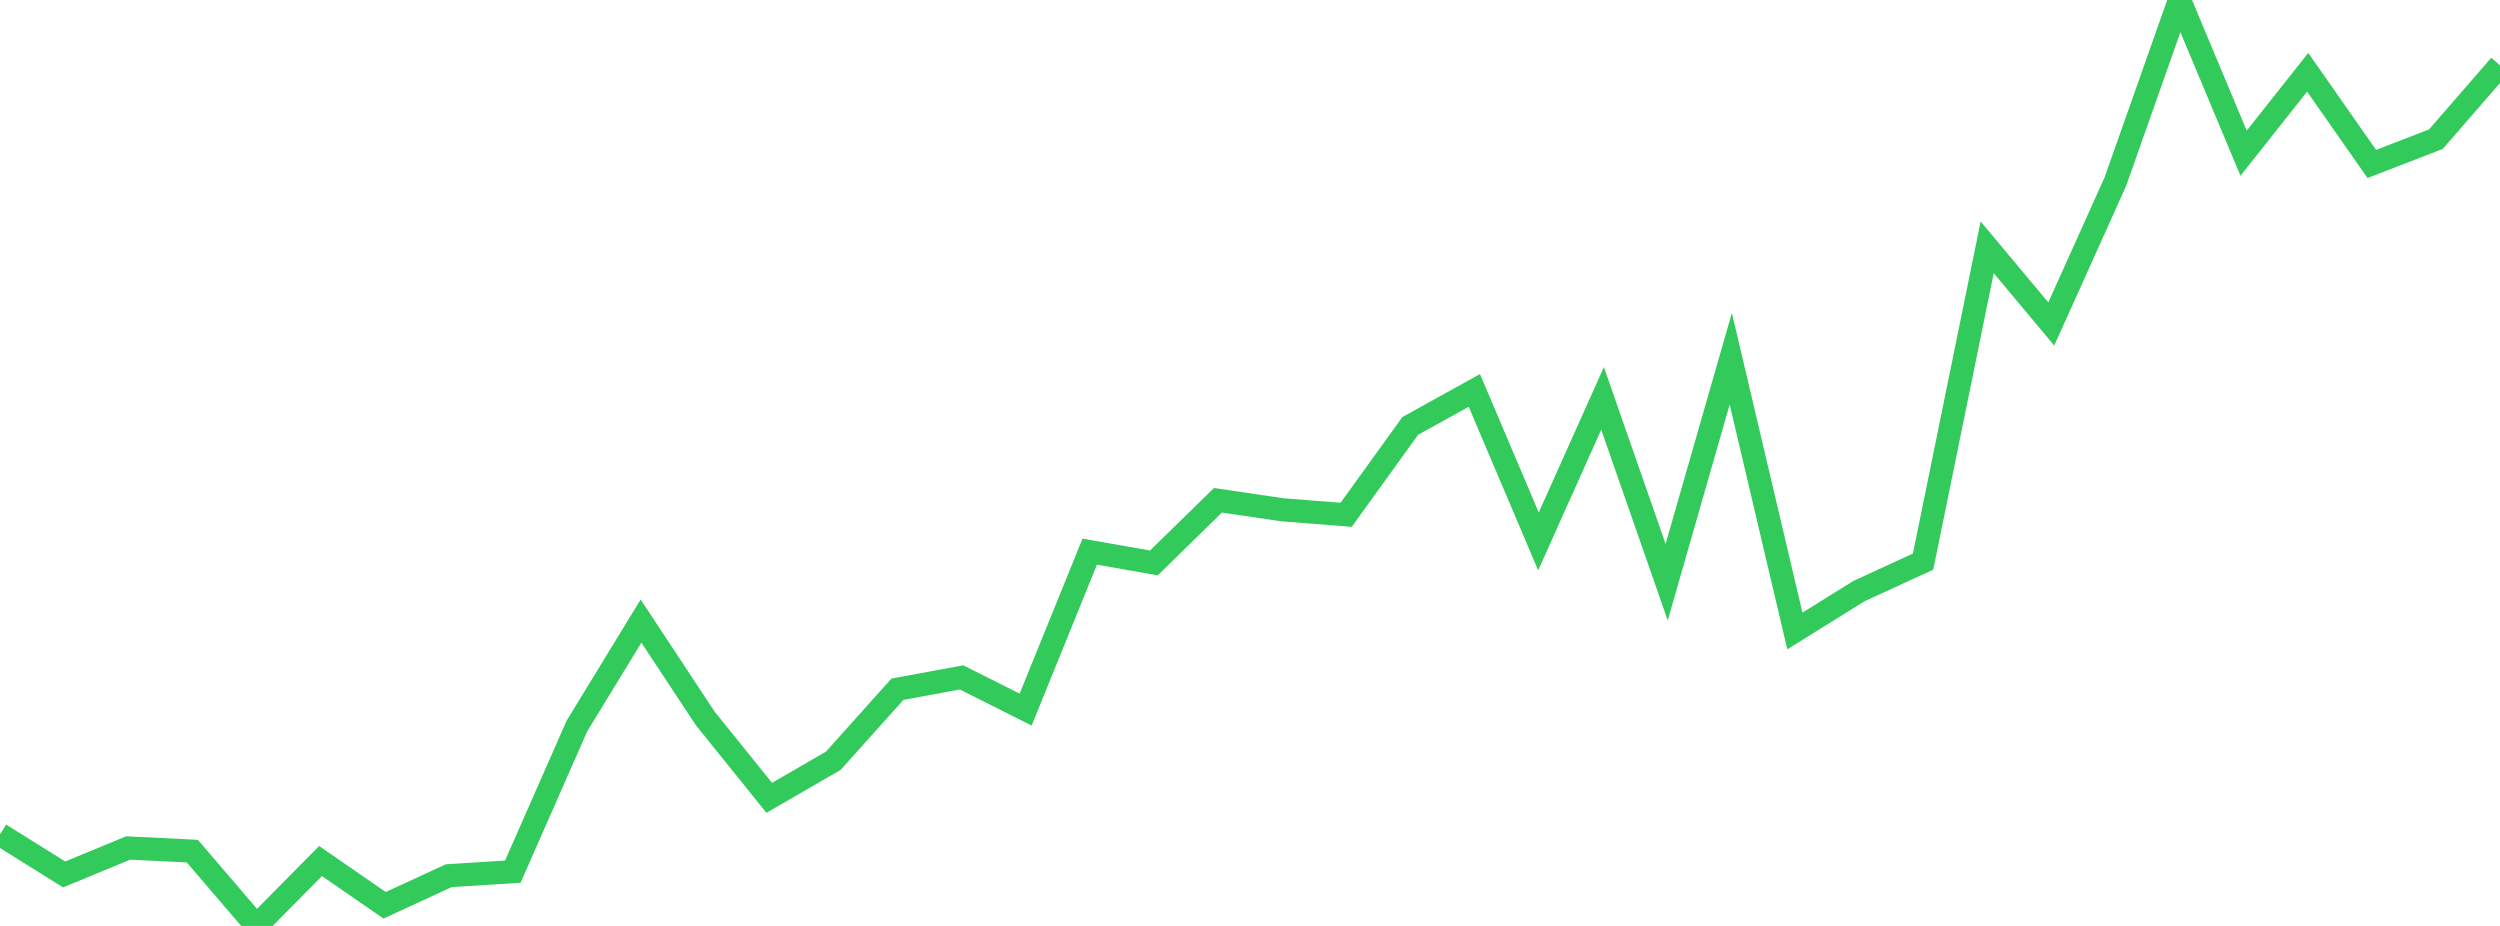 <?xml version="1.0" standalone="no"?>
<!DOCTYPE svg PUBLIC "-//W3C//DTD SVG 1.1//EN" "http://www.w3.org/Graphics/SVG/1.1/DTD/svg11.dtd">

<svg width="135" height="50" viewBox="0 0 135 50" preserveAspectRatio="none" 
  xmlns="http://www.w3.org/2000/svg"
  xmlns:xlink="http://www.w3.org/1999/xlink">


<polyline points="0.0, 45.056 3.462, 47.219 6.923, 45.791 10.385, 45.961 13.846, 50.0 17.308, 46.496 20.769, 48.885 24.231, 47.289 27.692, 47.069 31.154, 39.204 34.615, 33.539 38.077, 38.786 41.538, 43.083 45.0, 41.08 48.462, 37.218 51.923, 36.58 55.385, 38.318 58.846, 29.789 62.308, 30.398 65.769, 27.016 69.231, 27.526 72.692, 27.799 76.154, 22.999 79.615, 21.083 83.077, 29.237 86.538, 21.512 90.0, 31.439 93.462, 19.369 96.923, 34.072 100.385, 31.918 103.846, 30.328 107.308, 13.356 110.769, 17.495 114.231, 9.804 117.692, 0.0 121.154, 8.273 124.615, 3.902 128.077, 8.854 131.538, 7.515 135.0, 3.529" fill="none" stroke="#32ca5b" stroke-width="1.25"/>

</svg>